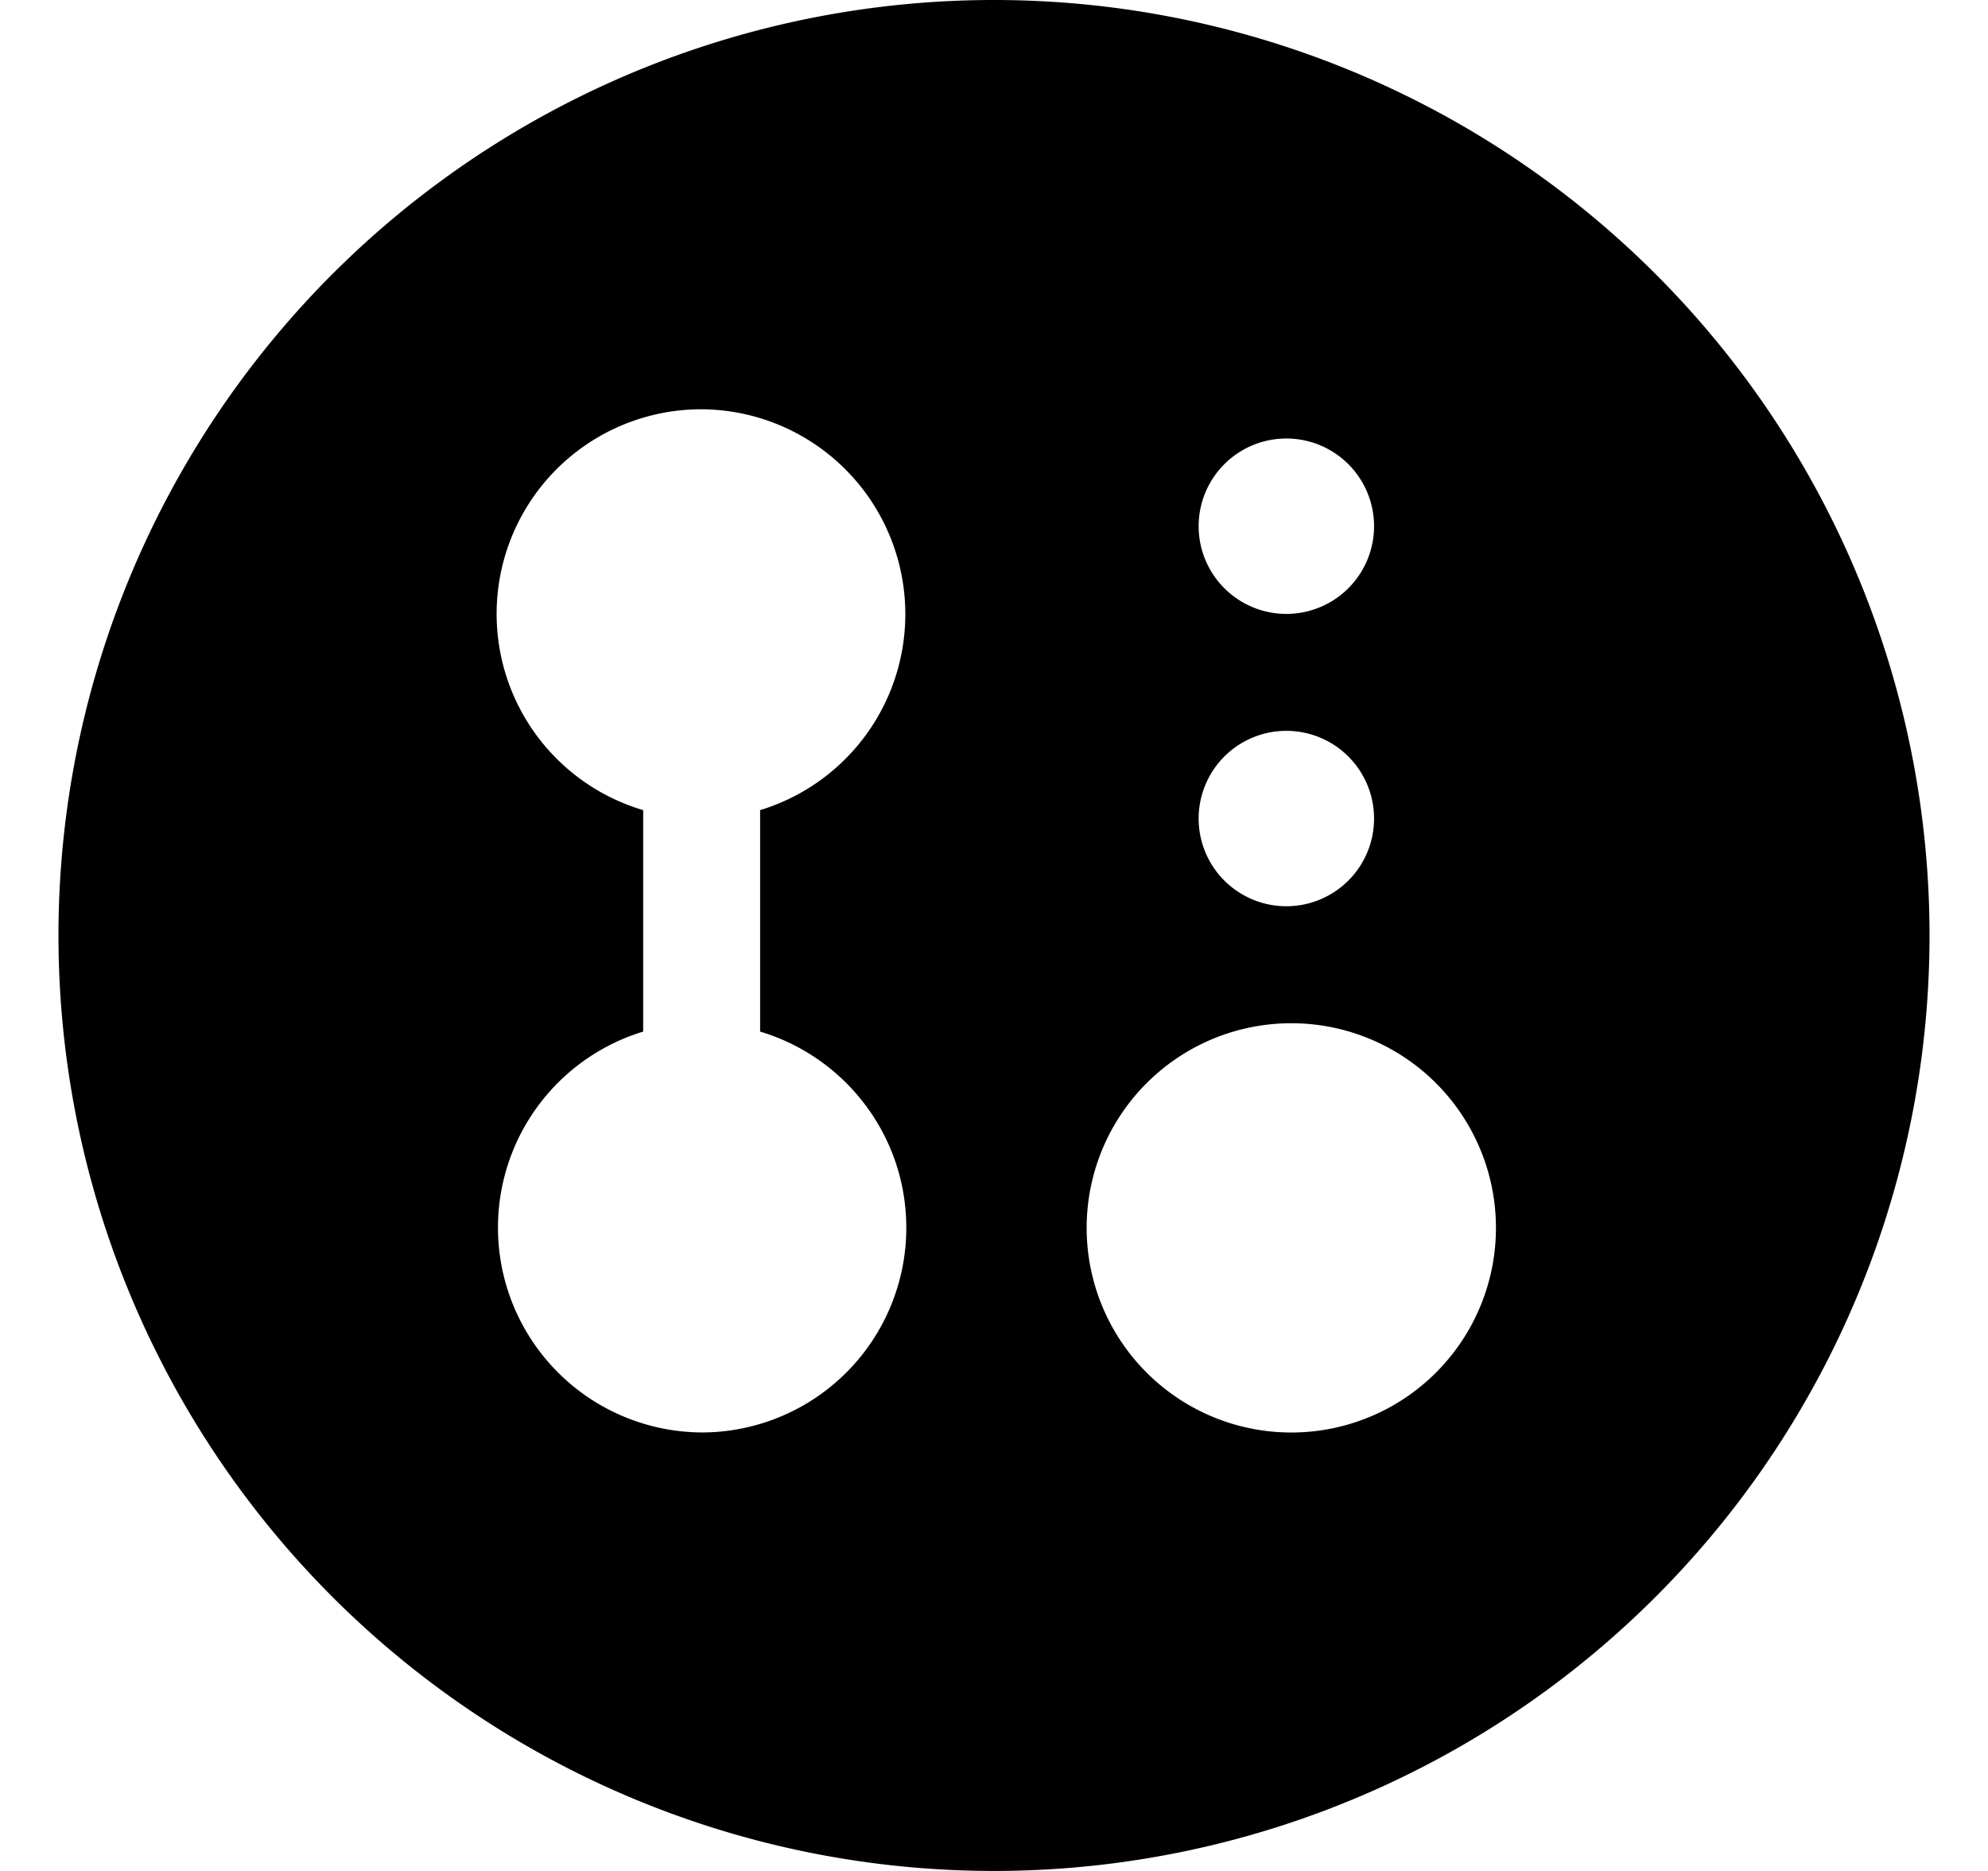 <svg xmlns="http://www.w3.org/2000/svg" viewBox="0 0 17 16"><path d="M.5 8a8 8 0 1 1 16 0 8 8 0 0 1-16 0Zm7.25 2.5c0-.793-.527-1.462-1.25-1.678V6.928A1.752 1.752 0 0 0 6 3.5a1.75 1.75 0 0 0-.5 3.428v1.894A1.752 1.752 0 0 0 6 12.25a1.75 1.75 0 0 0 1.75-1.75ZM11 12.25a1.75 1.75 0 1 0 .001-3.499A1.75 1.75 0 0 0 11 12.25Zm0-4.5a.75.75 0 1 0 0-1.5.75.75 0 0 0 0 1.5Zm.75-3.25a.75.75 0 1 0-1.5 0 .75.75 0 0 0 1.5 0Z"/></svg>